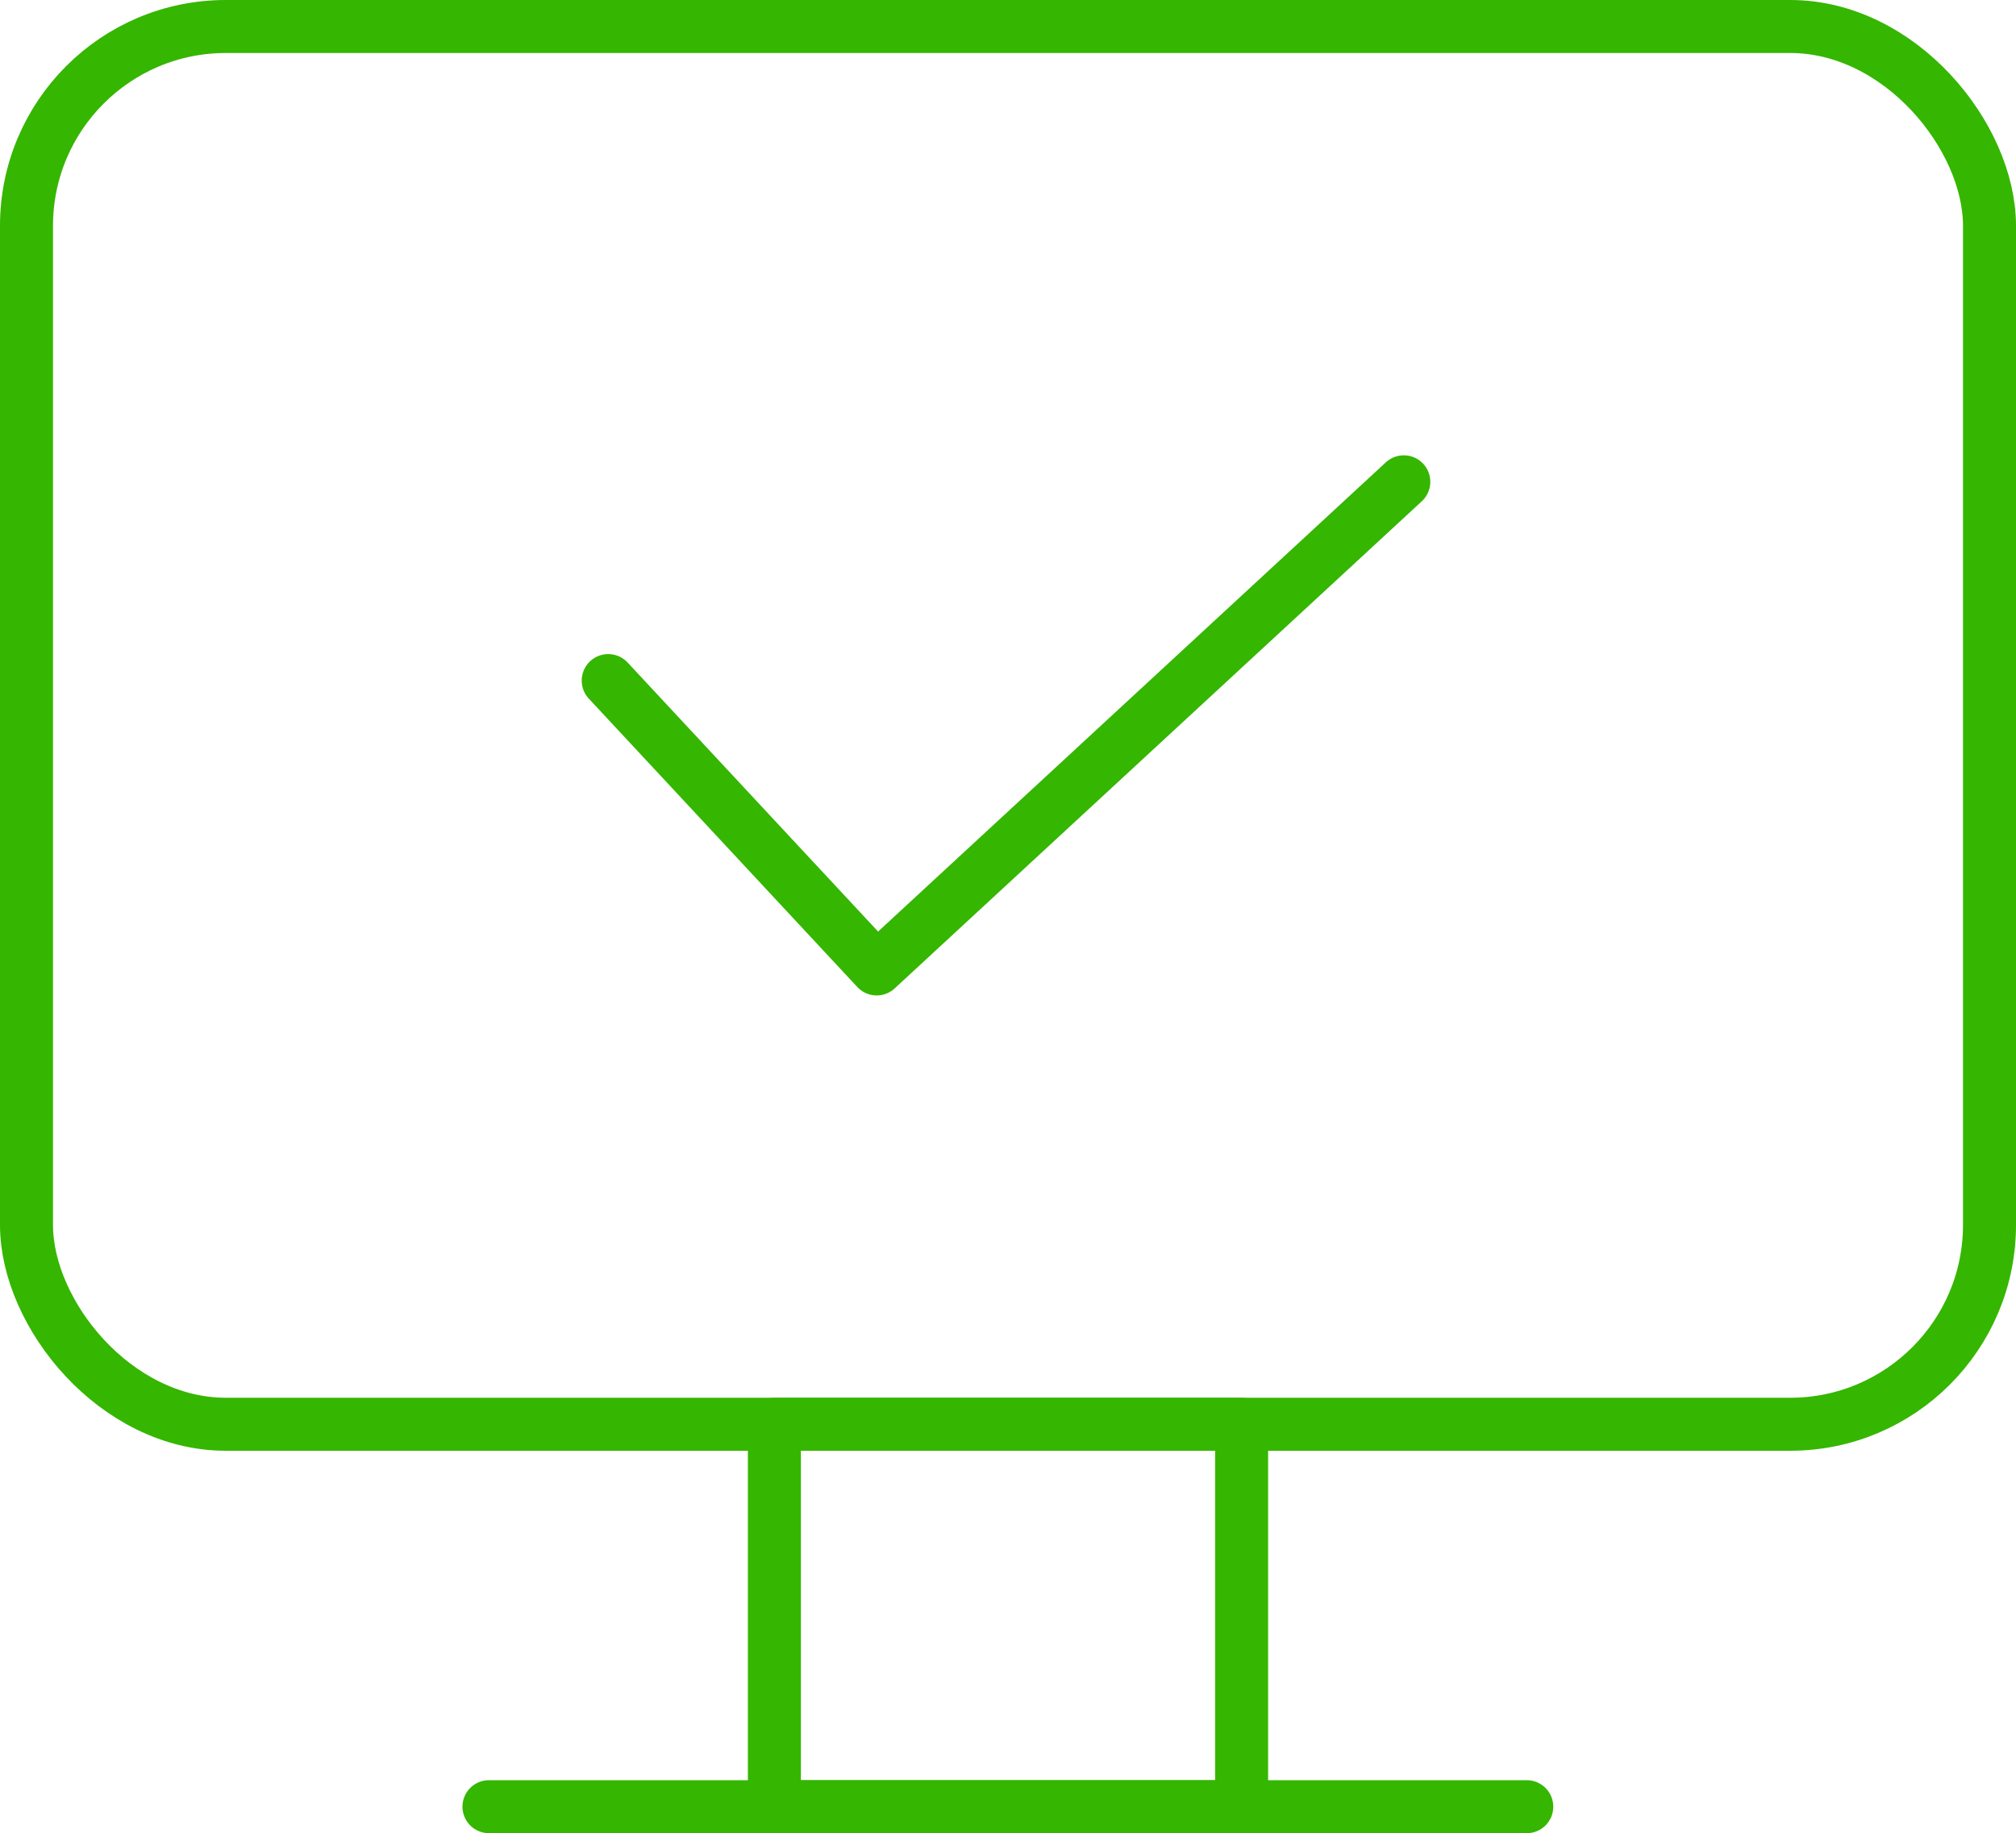 <?xml version="1.0" encoding="UTF-8"?>
<svg id="_レイヤー_2" data-name="レイヤー 2" xmlns="http://www.w3.org/2000/svg" viewBox="0 0 76.07 69.17">
  <defs>
    <style>
      .cls-1 {
        fill: none;
        stroke: #35b600;
        stroke-linecap: round;
        stroke-linejoin: round;
        stroke-width: 2px;
      }
    </style>
  </defs>
  <g id="illustration">
    <g>
      <rect class="cls-1" x="1" y="1" width="74.07" height="52.74" rx="7.52" ry="7.52"/>
      <rect class="cls-1" x="29.22" y="53.74" width="17.63" height="14.43"/>
      <line class="cls-1" x1="18.45" y1="68.17" x2="57.61" y2="68.17"/>
      <polyline class="cls-1" points="22.95 25.68 33.08 36.56 52.97 18.18"/>
    </g>
  </g>
</svg>
